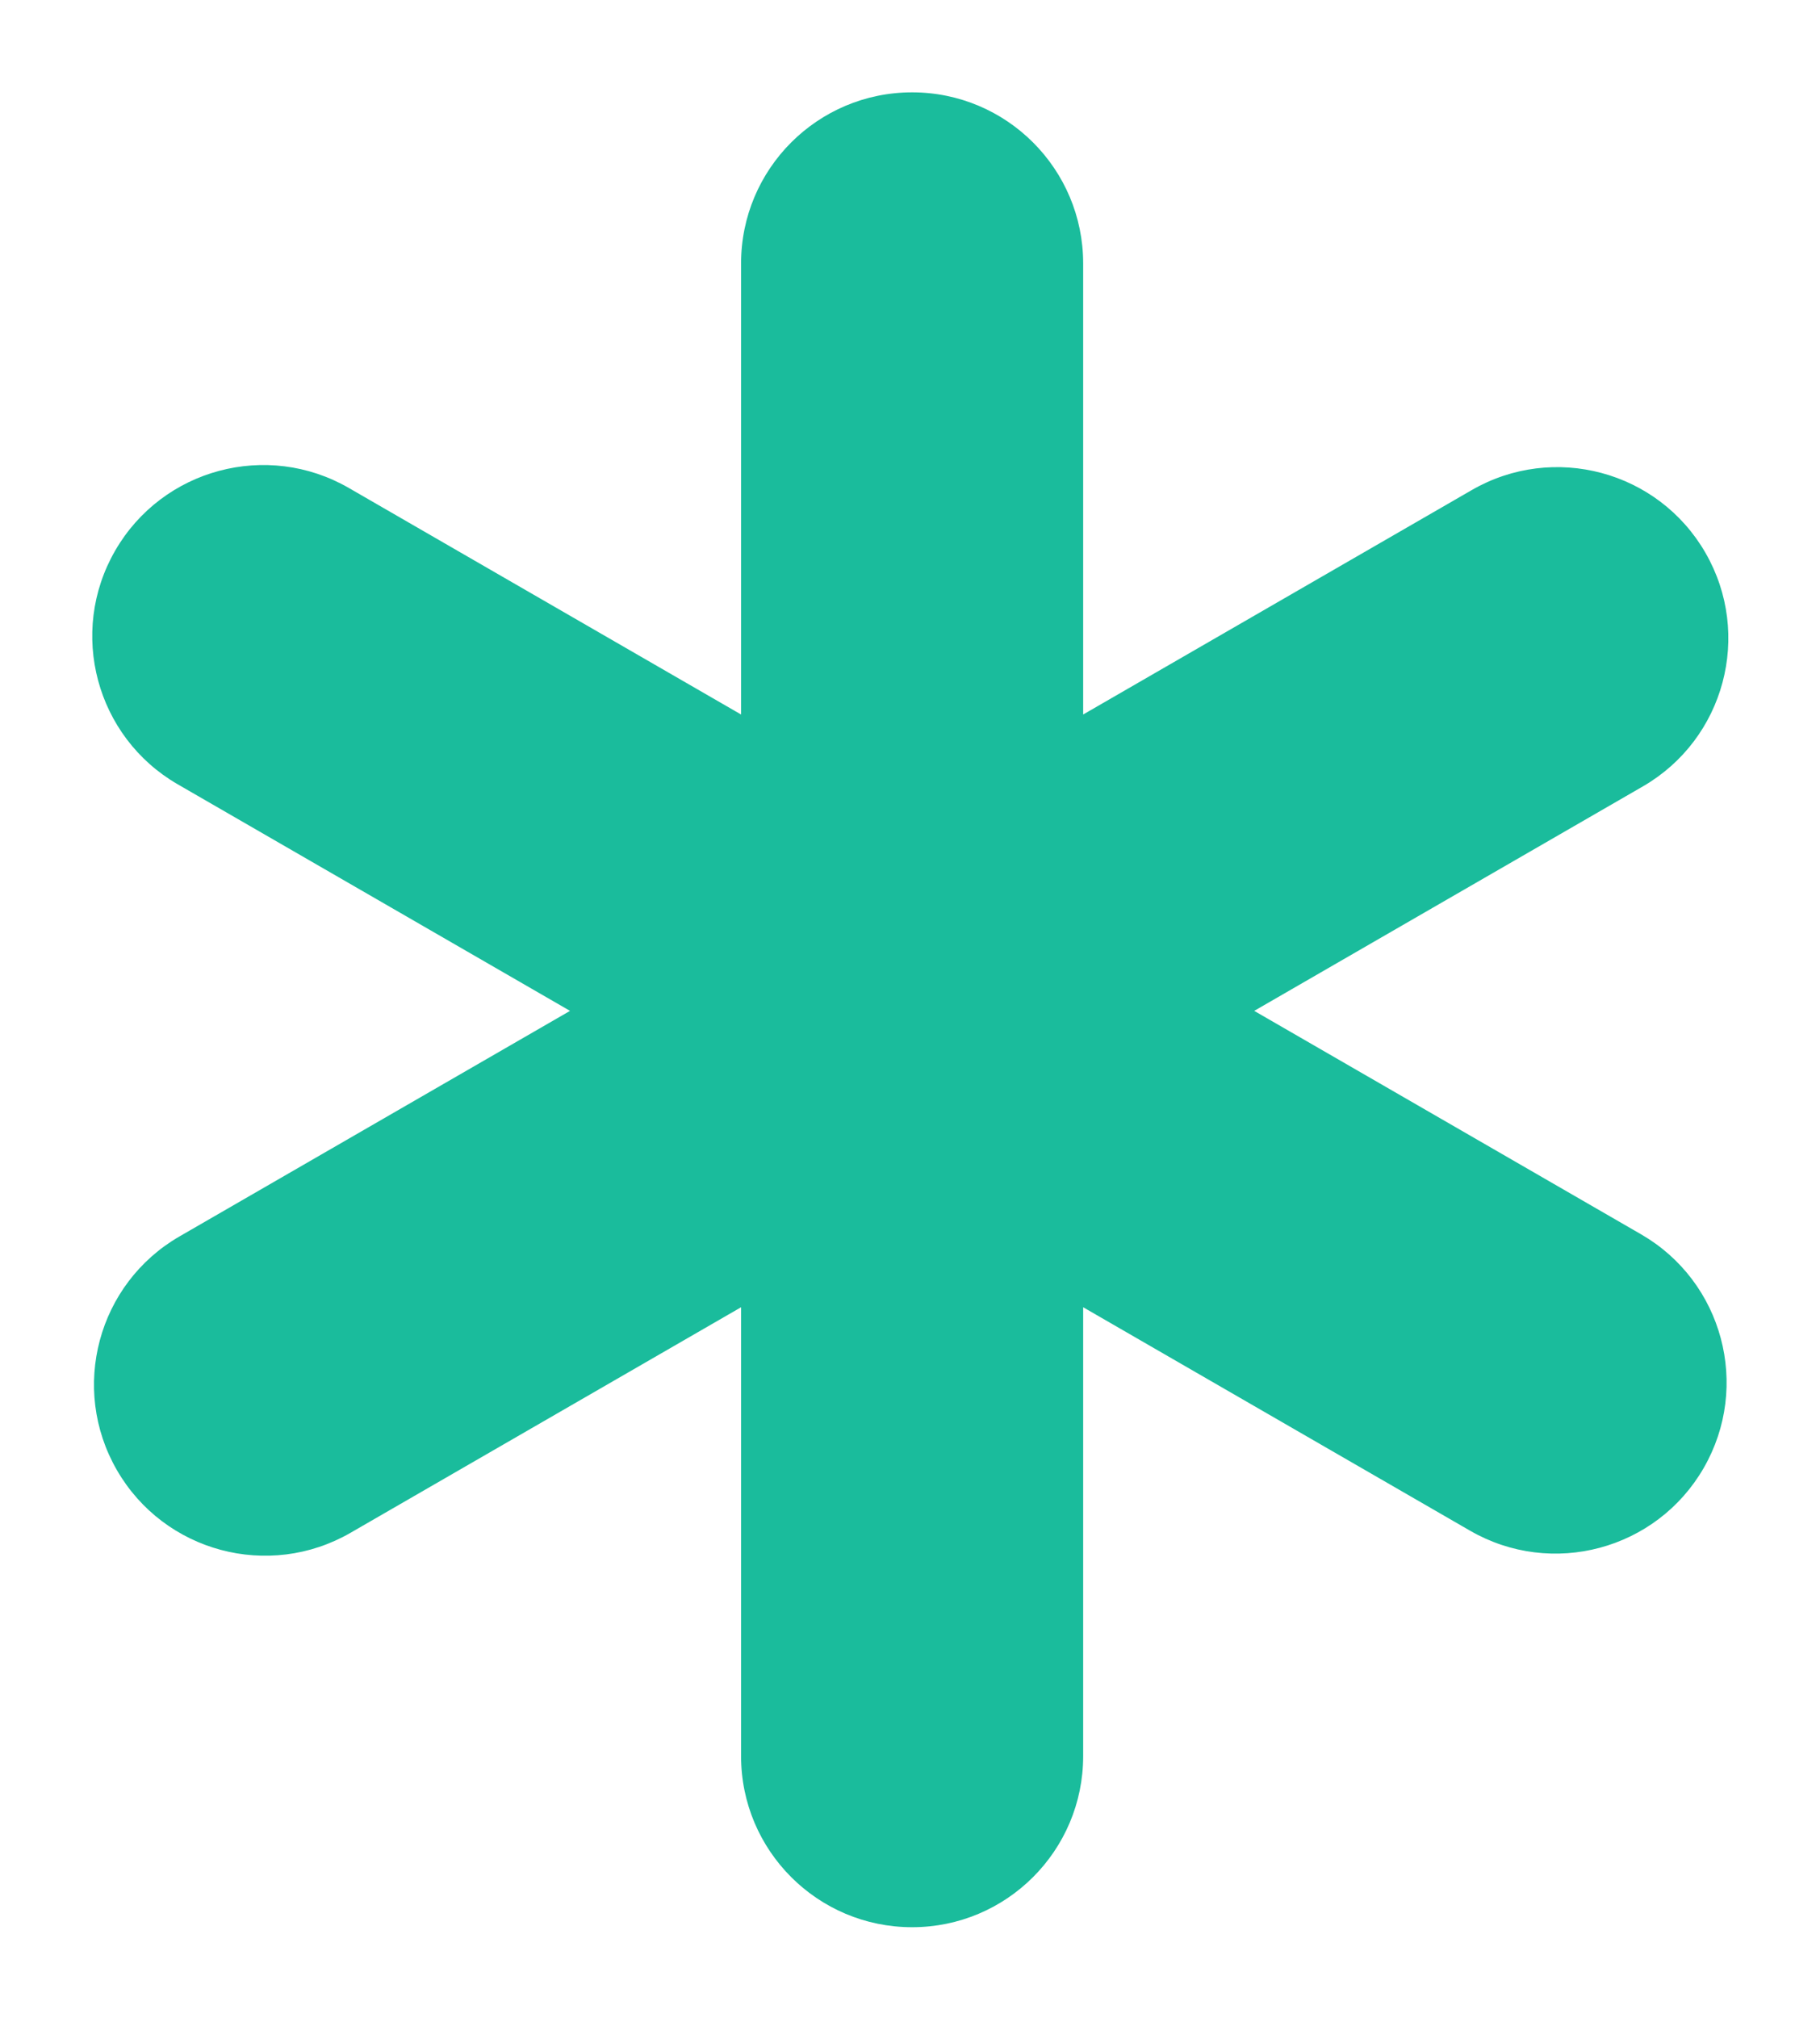 <?xml version="1.0" encoding="UTF-8"?> <svg xmlns="http://www.w3.org/2000/svg" width="1059" height="1174" viewBox="0 0 1059 1174" fill="none"><g filter="url(#filter0_f_1237_79)"><path d="M67.025 320.268C94.509 272.665 155.379 256.354 202.982 283.838L431.206 415.603L431.206 153.243C431.206 98.276 475.766 53.716 530.734 53.716C585.701 53.716 630.261 98.276 630.261 153.243L630.26 415.602L856.361 285.063C903.964 257.579 964.834 273.889 992.318 321.492C1019.8 369.096 1003.49 429.966 955.888 457.449L729.787 587.989L954.88 717.947C1002.48 745.43 1018.79 806.3 991.309 853.904C963.825 901.507 902.955 917.817 855.352 890.333L630.261 760.377L630.261 1021.46C630.261 1076.43 585.701 1120.99 530.734 1120.99C475.767 1120.99 431.206 1076.43 431.206 1021.46L431.206 760.375L203.99 891.558C156.387 919.042 95.517 902.732 68.033 855.129C40.55 807.526 56.859 746.656 104.463 719.172L331.677 587.989L103.455 456.225C55.851 428.741 39.541 367.871 67.025 320.268Z" fill="#1ABC9C"></path></g><defs><filter id="filter0_f_1237_79" x="0.874" y="0.916" width="1057.59" height="1172.87" filterUnits="userSpaceOnUse" color-interpolation-filters="sRGB"><feFlood flood-opacity="0" result="BackgroundImageFix"></feFlood><feBlend mode="normal" in="SourceGraphic" in2="BackgroundImageFix" result="shape"></feBlend><feGaussianBlur stdDeviation="26.4" result="effect1_foregroundBlur_1237_79"></feGaussianBlur></filter></defs></svg> 